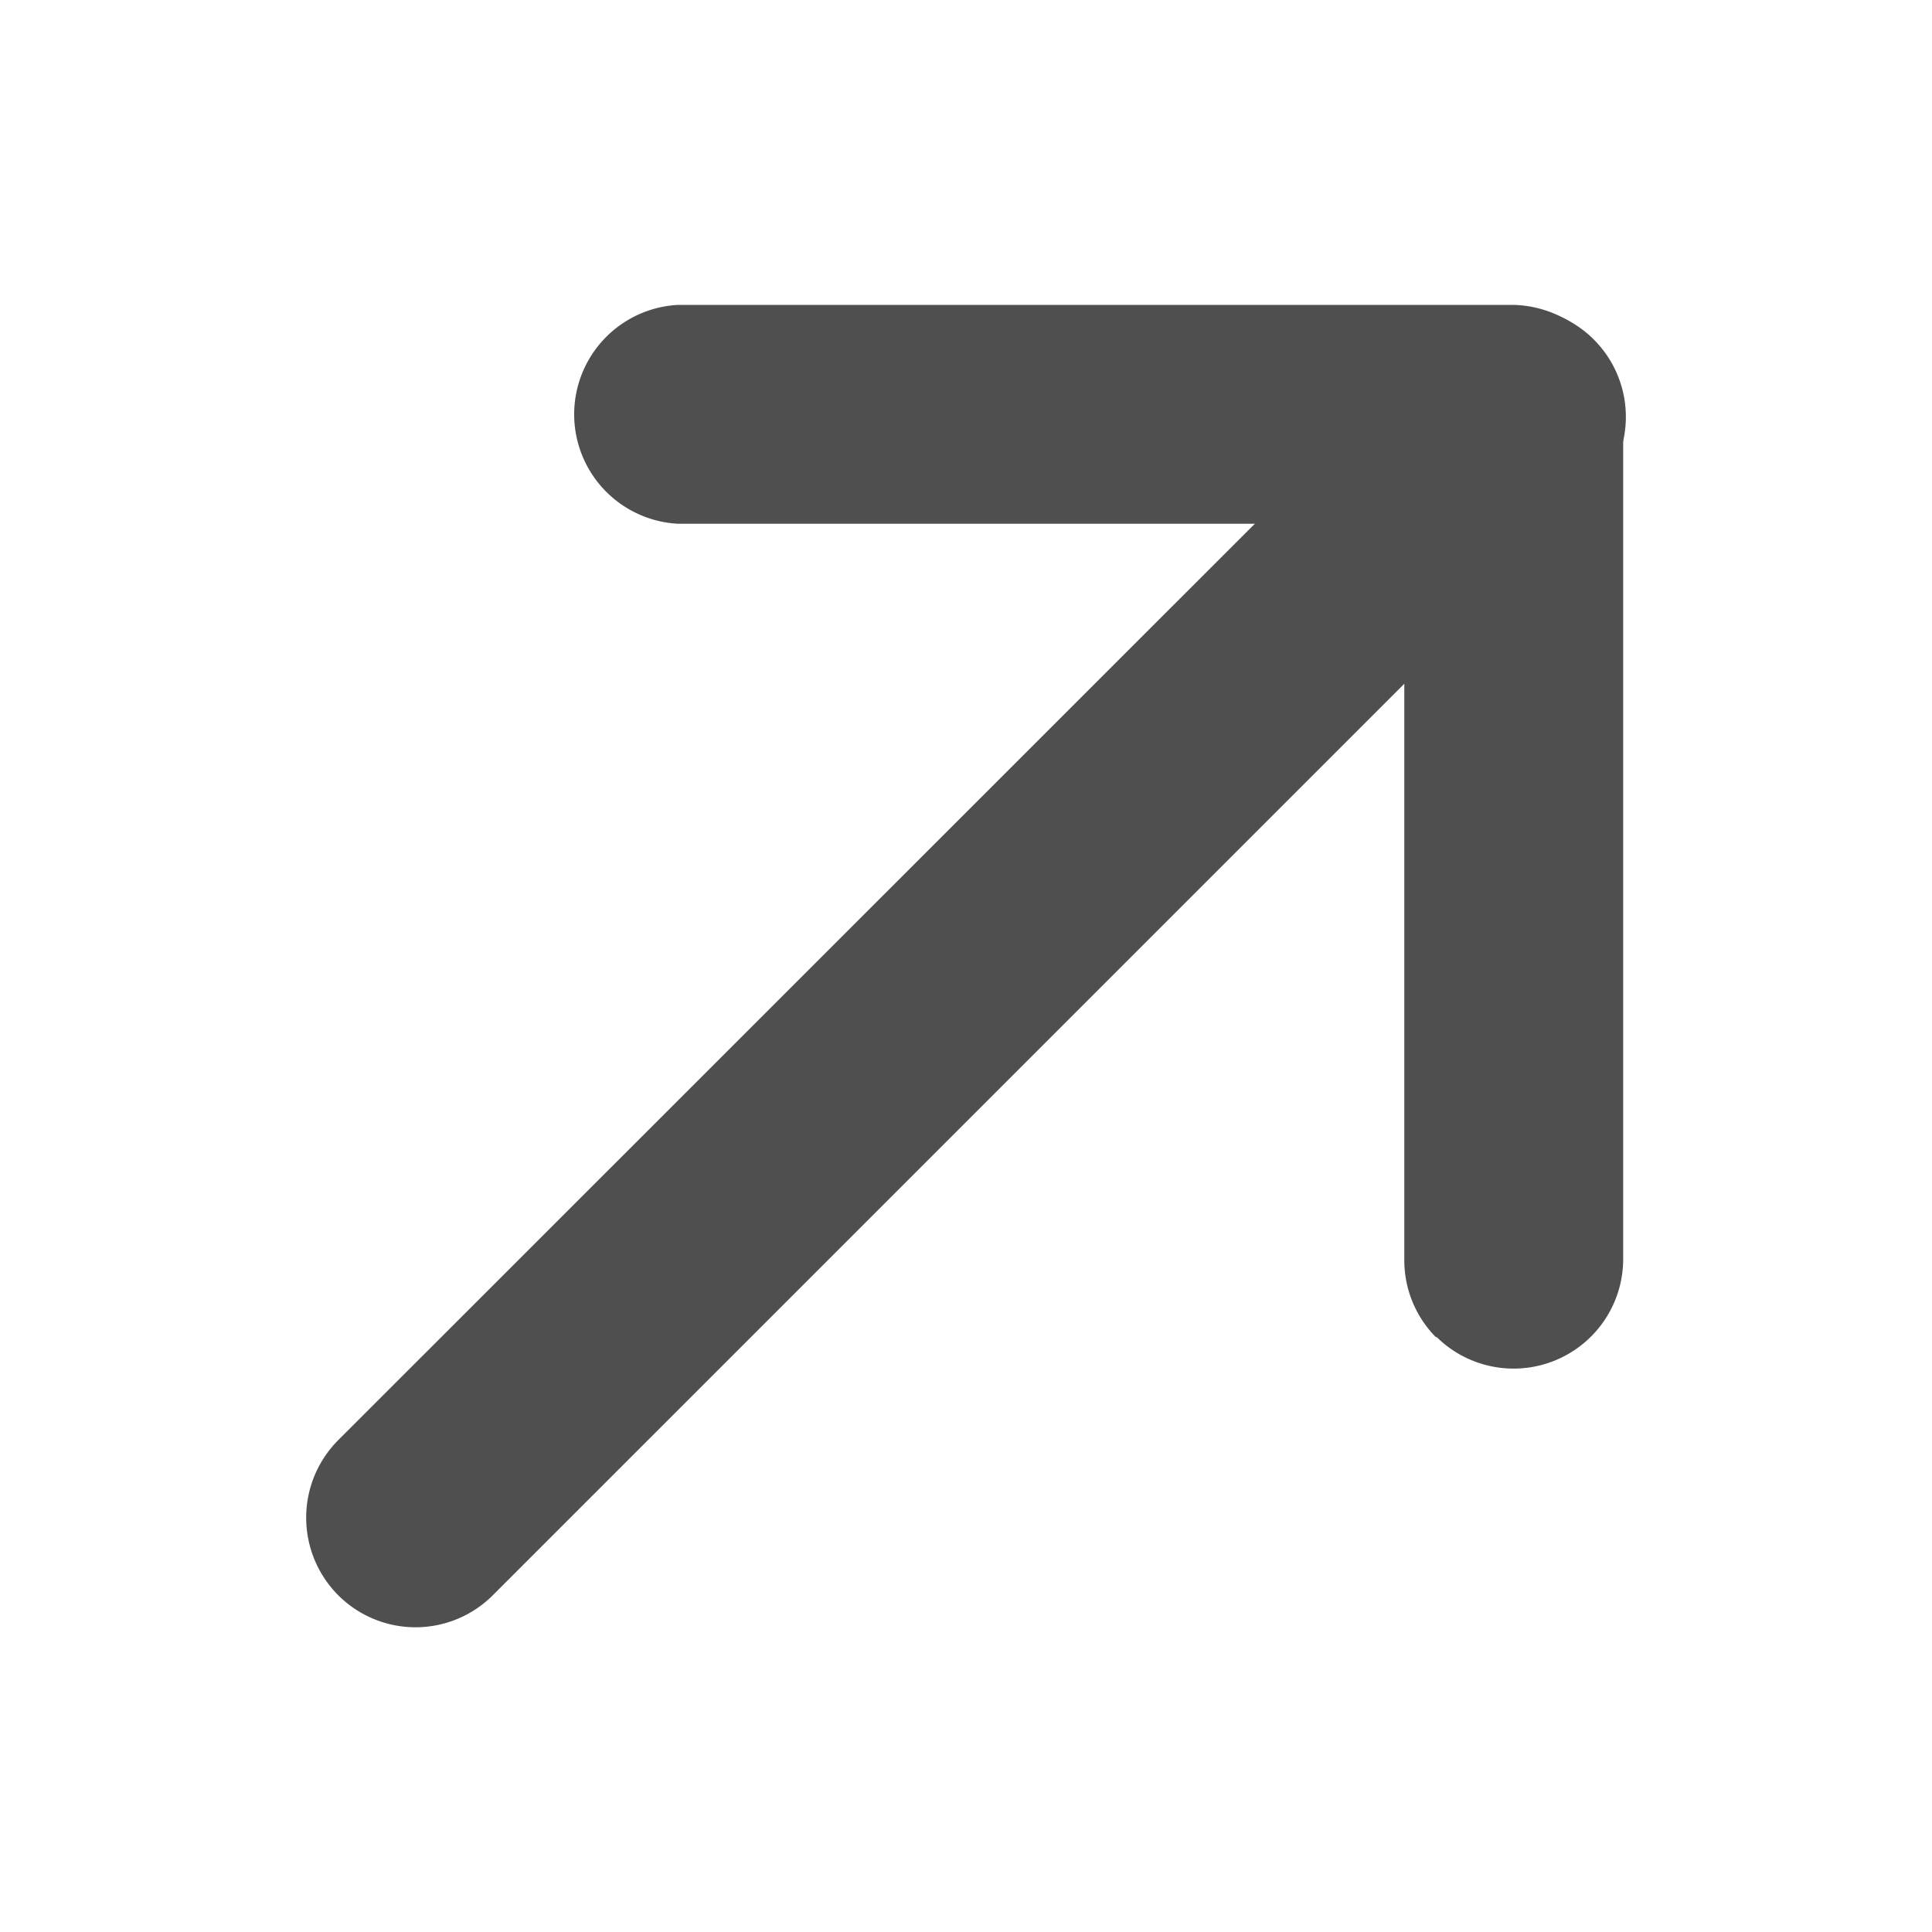 <svg xmlns="http://www.w3.org/2000/svg" viewBox="0 0 64 64"><g id="risk_up"><path d="M11.2,52.84a3.64,3.64,0,0,1,0-5.13L47.67,11.25a3.62,3.62,0,0,1,5.13,5.12L16.33,52.84A3.62,3.62,0,0,1,11.2,52.84Z" style="fill:#4f4f4f"/><path d="M47.58,44.31a3.62,3.62,0,0,1-1.06-2.56V17.35H22.46a3.63,3.63,0,0,1,0-7.25H50.15a3.73,3.73,0,0,1,3.62,3.62v28a3.63,3.63,0,0,1-6.19,2.56Z" style="fill:#4f4f4f"/></g></svg>
